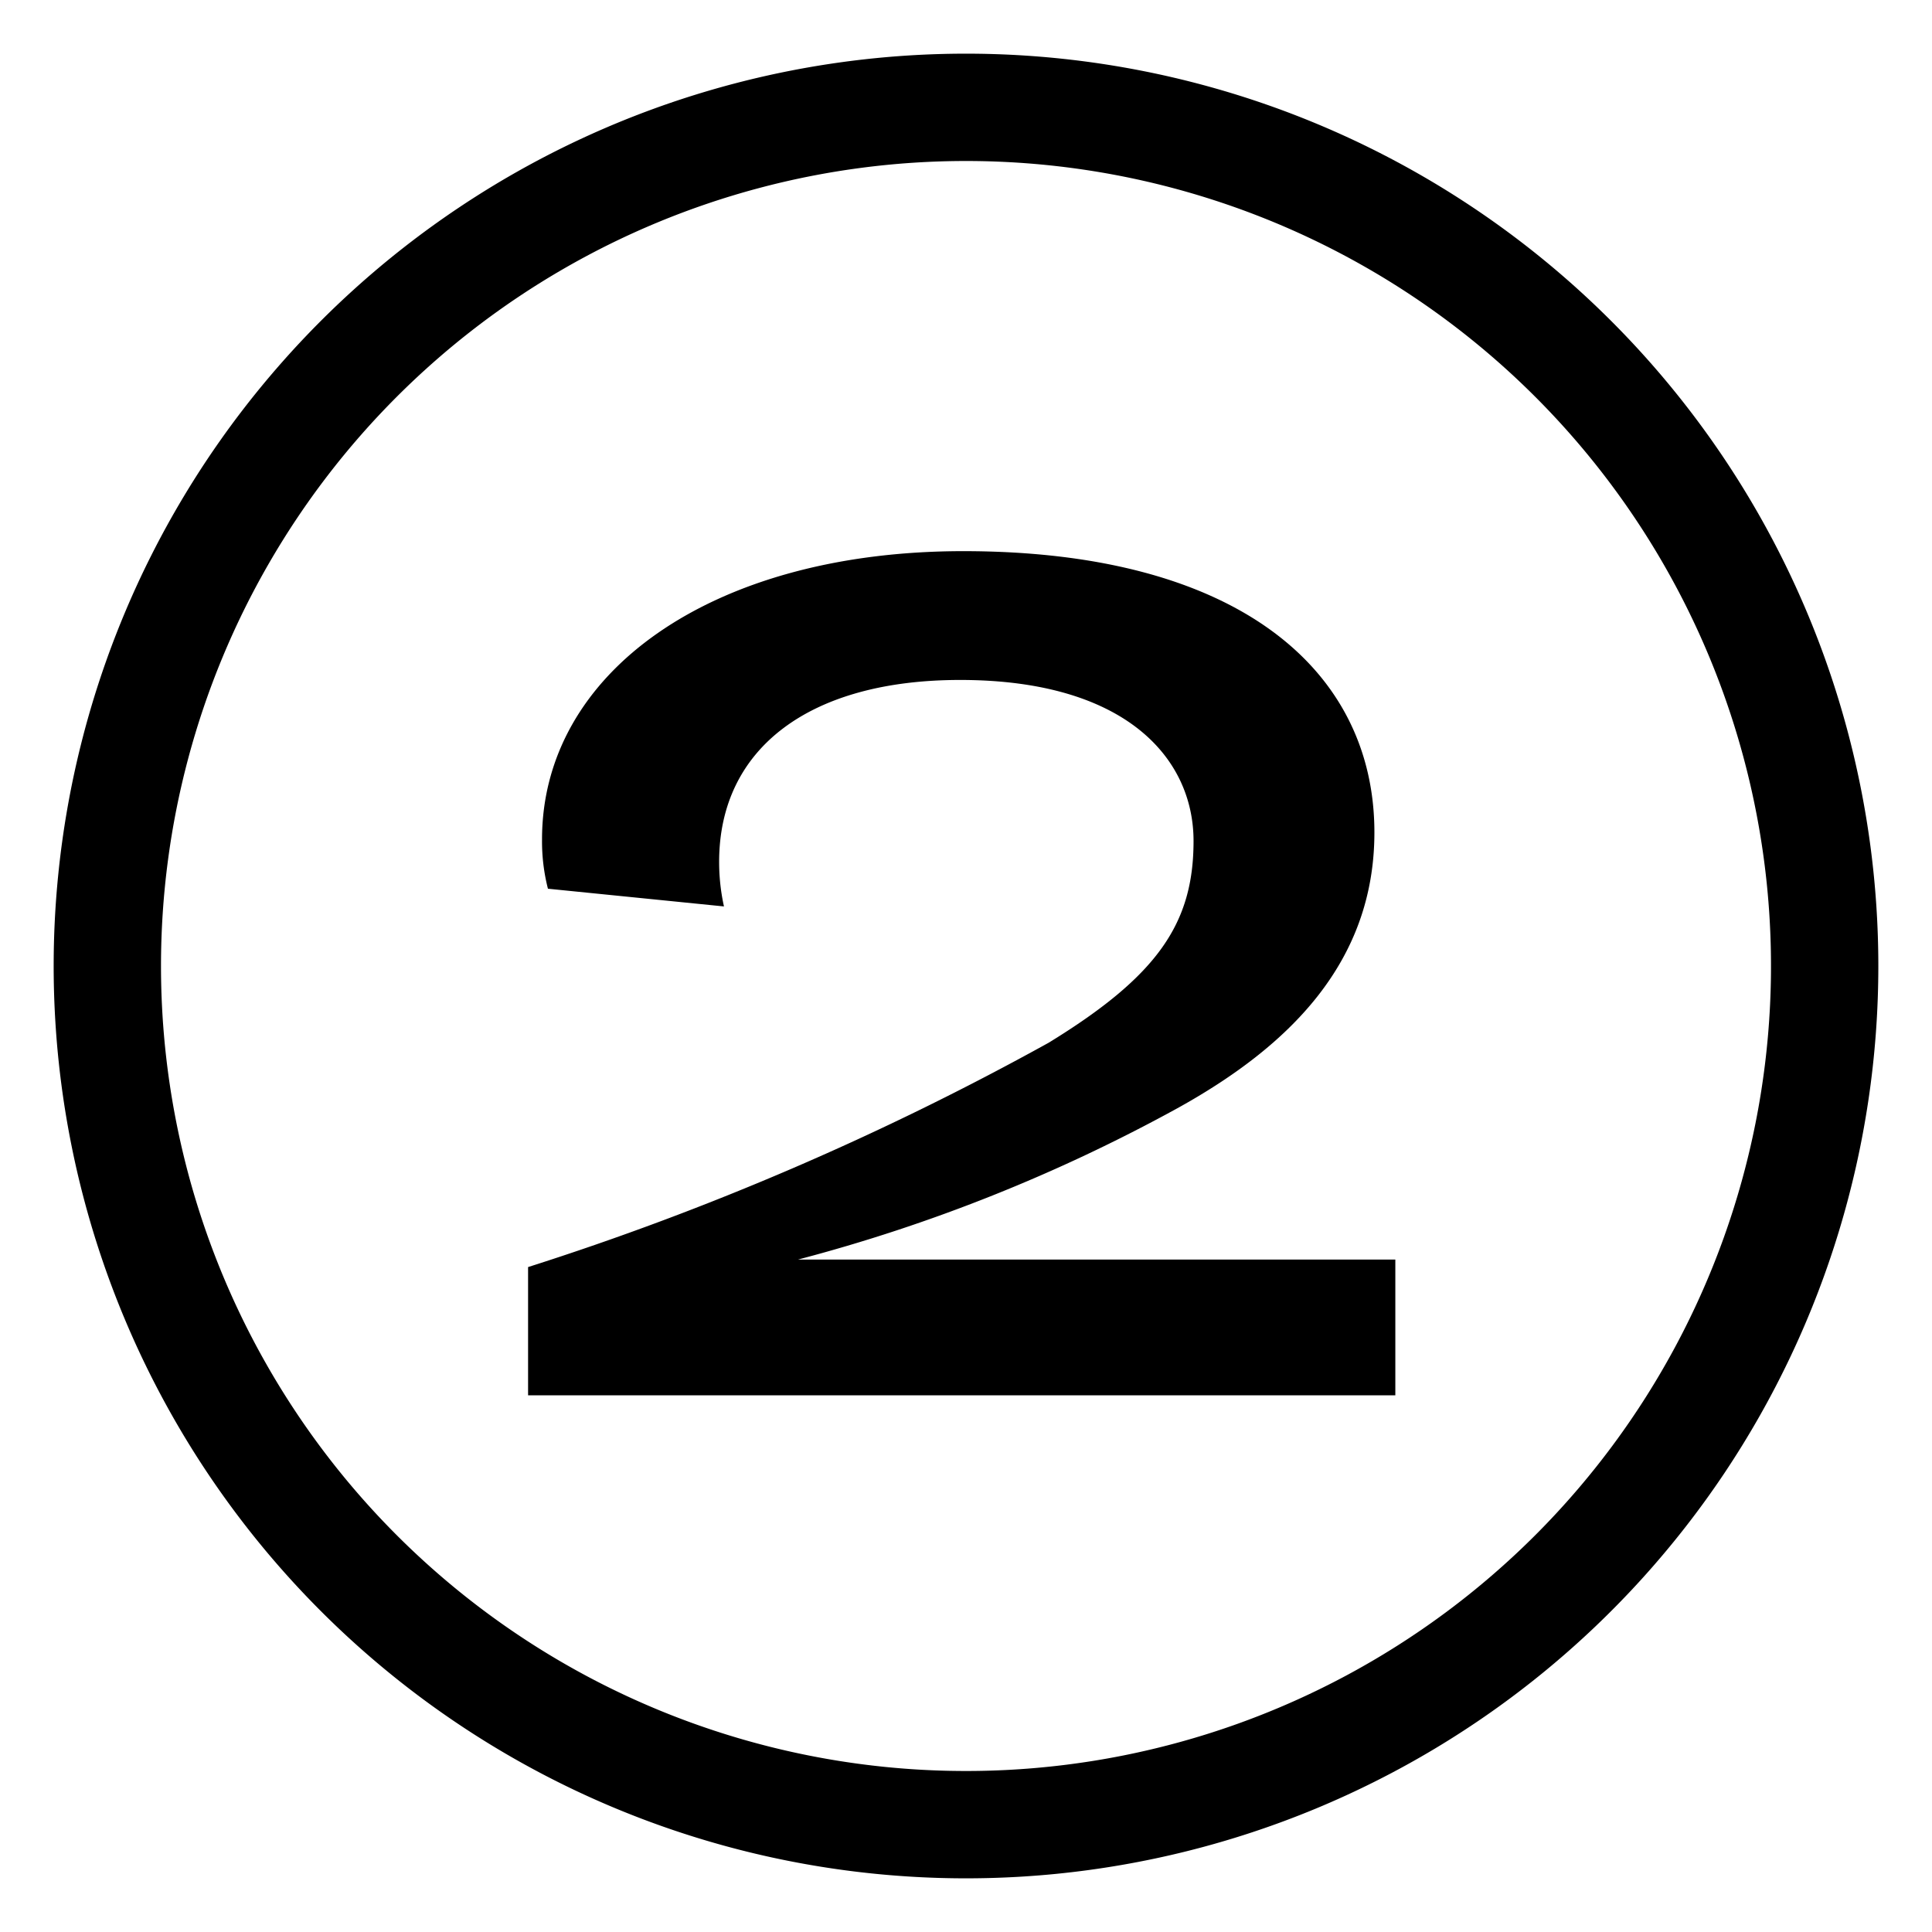 <svg xmlns="http://www.w3.org/2000/svg" viewBox="0 0 36 36" width="36" height="36"><defs><style>.cls-1{fill:none;}</style></defs><g id="レイヤー_2" data-name="レイヤー 2"><g id="レイヤー_3" data-name="レイヤー 3"><circle class="cls-1" cx="18" cy="18" r="18"/><path d="M18,3A15,15,0,1,1,3,18,15,15,0,0,1,18,3m0-2A17,17,0,1,0,35,18,17,17,0,0,0,18,1Z"/><path id="パス_129" data-name="パス 129" d="M26,26V23.47H14.87a31.07,31.07,0,0,0,7.07-2.82c2.06-1.14,3.67-2.7,3.67-5.14,0-3-2.51-5.24-7.66-5.24-4.7,0-7.85,2.27-7.85,5.37a3.56,3.56,0,0,0,.11.92l3.28.33a3.84,3.84,0,0,1-.09-.83c0-2.12,1.69-3.39,4.49-3.39,3.1,0,4.35,1.47,4.35,3s-.66,2.51-2.7,3.76a53.67,53.67,0,0,1-9.7,4.18V26Z"/></g></g></svg>